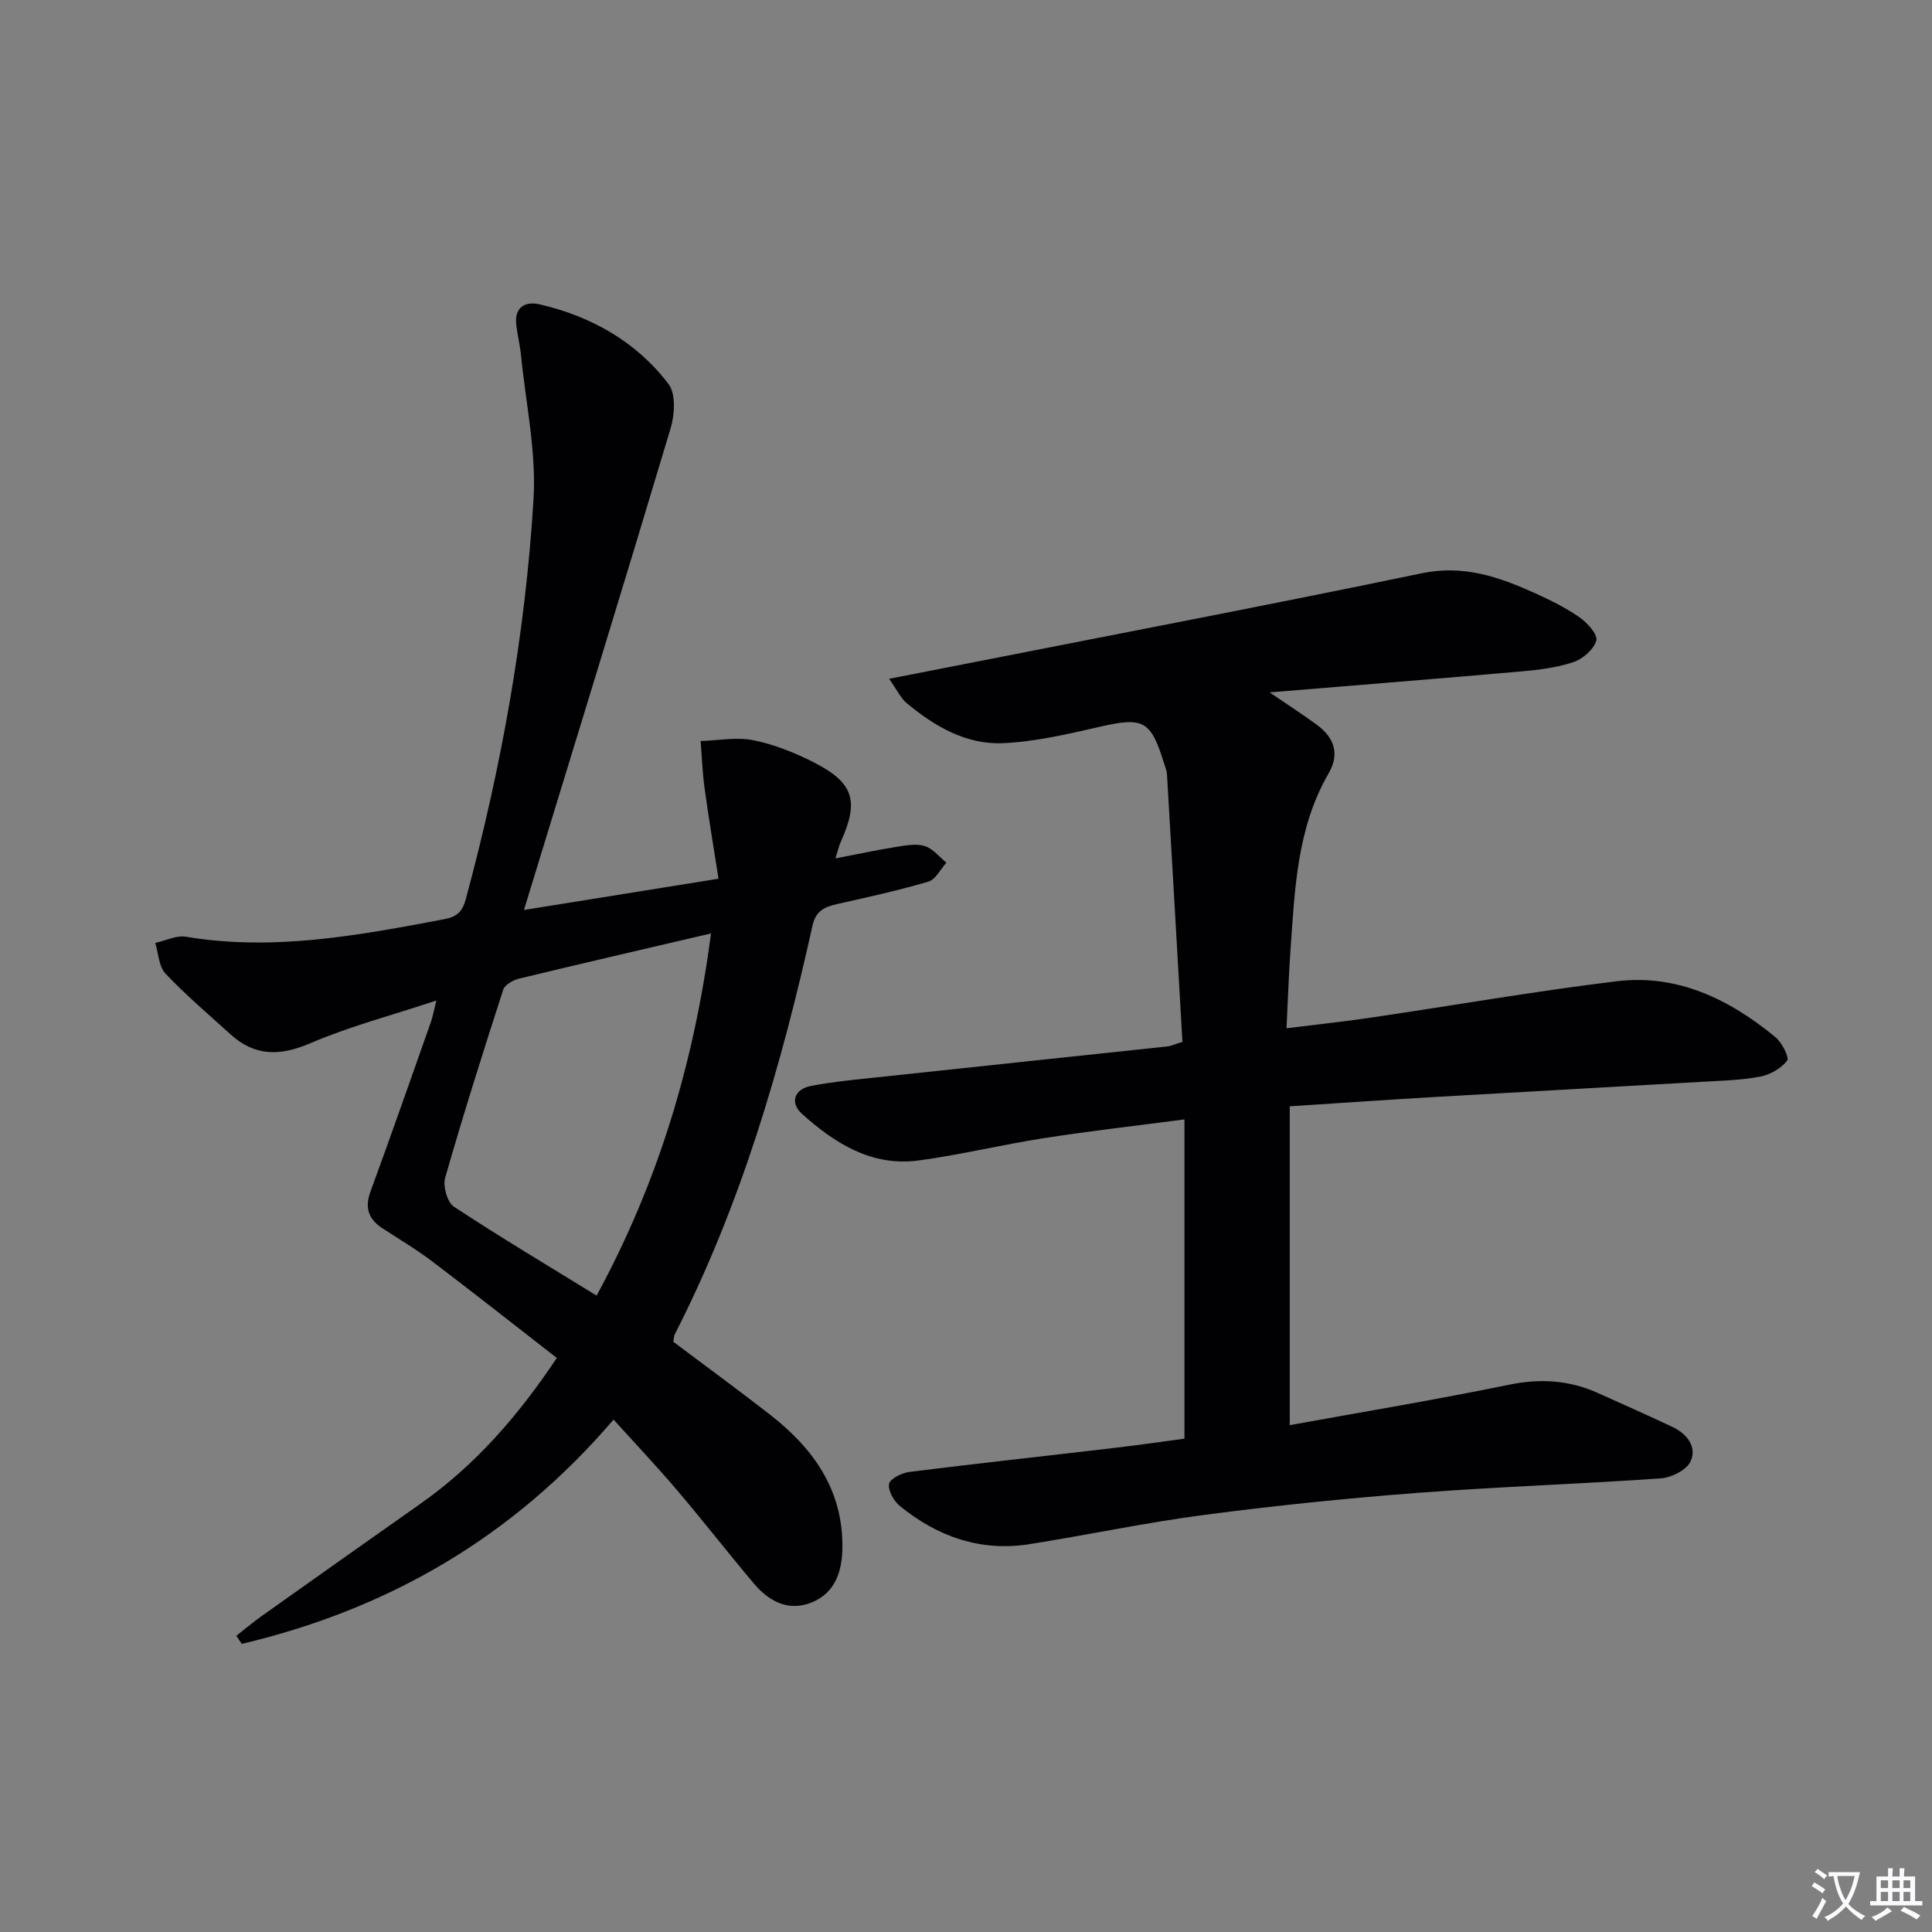 <svg enable-background="new 0 0 400 400" viewBox="0 0 400 400" xmlns="http://www.w3.org/2000/svg"><rect x="0" y="0" width="400" height="400" fill="#808080" stroke="none"/><path d="m377.9 391.2c-.2.3-.4.5-.6.8-.7-.6-1.4-1-2.2-1.5.2-.3.4-.5.5-.8.6.4 1.4.8 2.3 1.5zm-1.8 6.1c-.2-.2-.5-.4-.9-.6.4-.6.8-1.2 1.2-1.9s.7-1.3.9-1.9c.3.3.5.5.8.7-.7 1.3-1.4 2.6-2 3.7zm2.2-9c-.3.3-.5.5-.6.8-.6-.6-1.3-1.1-2-1.5.3-.3.5-.5.6-.7.6.5 1.3.9 2 1.4zm.3.2v-.9h2 4.5c-.3 1.3-.6 2.5-1 3.6s-.9 2.1-1.4 3c.4.5 1 1 1.6 1.4s1.2.8 1.9 1.1c-.3.2-.5.4-.8.8-.4-.3-1-.7-1.6-1.2s-1.2-1.1-1.6-1.6c-.5.6-1.1 1.1-1.7 1.6s-1.4.9-2.1 1.4c-.1-.3-.3-.5-.7-.8.6-.2 1.2-.5 1.9-1s1.4-1.1 2-1.8c-.5-.8-.9-1.6-1.2-2.5s-.6-2-.8-3.2c-.4.1-.7.1-1 .1zm2.5 2.7c.3 1 .7 1.7 1 2.2.3-.5.6-1.1 1-2s.6-1.9.9-3h-3.2-.4c.1.9.3 1.8.7 2.8z" fill="#fbfafc"/><path d="m396.5 388.5v1.5 3.6h1.5v.9c-.4 0-1 0-1.7 0h-7.9c-.5 0-.9 0-1.2 0v-.9h1.3v-3.5c0-.7 0-1.2 0-1.6h2.4c0-.8 0-1.4 0-1.7h1c0 .3-.1.8-.1 1.7h1.5c0-.8 0-1.4 0-1.7h1c0 .3-.1.9-.1 1.7zm-8.2 9.2c-.2-.3-.5-.5-.8-.8.8-.3 1.4-.6 1.9-.9s1-.7 1.4-1.1c.3.3.6.5.9.8-1.6 1-2.8 1.6-3.4 2zm2.6-6.8v-1.6h-1.5v1.6zm0 2.7v-1.9h-1.5v1.9zm2.4-2.7v-1.6h-1.5v1.6zm0 2.7v-1.9h-1.5v1.9zm.2 2 .7-.8c.4.2.9.5 1.6.8s1.3.7 1.8 1c-.3.3-.5.5-.8.8-.4-.3-1.5-1-3.3-1.8zm2-4.7v-1.6h-1.4v1.6zm0 2.7v-1.9h-1.4v1.9z" fill="#fbfafc"/><g fill="#010103"><path d="m245.23 297.86c0-22.01 0-43.58 0-66.1-10.25 1.35-19.73 2.42-29.15 3.89-8.68 1.35-17.25 3.46-25.95 4.62-9.64 1.28-17.3-3.56-24.07-9.64-2.54-2.28-1.69-5.13 1.89-5.81 4.71-.9 9.52-1.33 14.3-1.84 19.82-2.13 39.65-4.21 59.48-6.33.64-.07 1.25-.37 3.08-.94-1.05-18.35-2.11-36.89-3.2-55.43-.05-.81-.42-1.6-.66-2.4-2.67-8.69-4.3-9.44-12.98-7.47-6.74 1.53-13.59 3.18-20.45 3.46-7.54.3-14.06-3.52-19.8-8.29-1.21-1-1.92-2.61-3.64-5.04 6.14-1.2 11.41-2.23 16.67-3.26 31.23-6.16 62.5-12.12 93.66-18.6 8.68-1.8 16.05.8 23.5 4.18 3.16 1.44 6.33 3 9.17 4.99 1.59 1.11 3.76 3.56 3.42 4.77-.52 1.83-2.77 3.79-4.71 4.45-3.41 1.15-7.11 1.61-10.73 1.93-17.03 1.5-34.06 2.85-52.2 4.35 3.81 2.6 6.89 4.58 9.83 6.75 3.55 2.62 4.72 6 2.39 10.01-6.59 11.36-7 24.05-7.9 36.62-.36 5.12-.53 10.26-.82 16.16 6.03-.75 11.86-1.37 17.66-2.23 16.9-2.49 33.74-5.44 50.69-7.5 12.6-1.53 23.37 3.73 32.88 11.58 1.35 1.11 2.92 4.22 2.41 4.87-1.26 1.61-3.55 2.91-5.61 3.3-3.89.74-7.92.83-11.9 1.06-18.42 1.07-36.85 2.07-55.27 3.14-9.79.57-19.57 1.26-30.19 1.94v66.01c15.04-2.73 30.24-5.25 45.31-8.35 6.49-1.34 12.5-.99 18.45 1.68 5.15 2.31 10.31 4.61 15.42 7.01 3.01 1.42 5.18 4.1 3.82 7.14-.8 1.79-3.97 3.39-6.19 3.54-16.75 1.18-33.54 1.72-50.28 3-14.74 1.12-29.46 2.63-44.12 4.55-12.15 1.59-24.17 4.15-36.28 6.07-10.13 1.6-19.05-1.54-26.85-7.9-1.25-1.02-2.49-3.2-2.24-4.57.2-1.08 2.64-2.29 4.2-2.48 13.84-1.74 27.7-3.24 41.56-4.87 5.24-.6 10.47-1.36 15.4-2.02z"/><path d="m172.98 177.72c4.79-.92 8.67-1.76 12.59-2.38 1.95-.31 4.12-.72 5.9-.17 1.68.52 2.99 2.24 4.47 3.44-1.23 1.35-2.22 3.48-3.72 3.92-6.2 1.83-12.53 3.21-18.84 4.63-2.58.58-4.48 1.39-5.15 4.43-6.48 29.25-14.83 57.87-28.54 84.69-.14.28-.13.64-.29 1.52 6.57 4.94 13.41 9.93 20.08 15.13 8.9 6.95 15.03 15.48 14.93 27.39-.04 5.01-1.47 9.47-6.38 11.46-4.77 1.93-8.83-.23-11.95-3.93-5.36-6.36-10.47-12.93-15.86-19.27-4.17-4.91-8.6-9.59-13.19-14.67-20.96 24.5-46.76 39.29-76.98 46.44-.37-.56-.75-1.11-1.12-1.67 1.71-1.34 3.37-2.76 5.14-4.02 10.98-7.8 21.98-15.58 33-23.34 11.18-7.88 20.04-17.93 28.21-30.17-8.48-6.59-17.02-13.34-25.7-19.92-3.3-2.51-6.89-4.64-10.37-6.91-2.9-1.89-3.76-4.22-2.5-7.64 4.29-11.68 8.38-23.43 12.53-35.16.32-.9.48-1.87 1.1-4.37-9.36 3.1-17.98 5.36-26.07 8.83-6.27 2.69-11.48 2.77-16.54-1.83-4.55-4.13-9.26-8.12-13.47-12.58-1.39-1.47-1.45-4.19-2.12-6.34 2.13-.47 4.37-1.62 6.36-1.29 18.12 3.04 35.75-.28 53.42-3.62 2.67-.5 3.8-1.52 4.52-4.17 7.34-27.17 12.33-54.78 14.02-82.84.59-9.8-1.6-19.77-2.58-29.66-.21-2.14-.74-4.24-.99-6.37-.44-3.76 1.9-4.96 4.92-4.25 10.67 2.5 19.93 7.73 26.59 16.46 1.56 2.04 1.29 6.36.44 9.2-9.84 32.88-19.95 65.67-30.36 99.71 13.9-2.23 26.42-4.25 40.28-6.47-1-6.41-2.03-12.51-2.87-18.63-.45-3.27-.57-6.59-.83-9.88 3.65-.11 7.42-.87 10.91-.16 4.33.87 8.6 2.57 12.56 4.6 8.26 4.22 9.35 7.99 5.56 16.39-.4.85-.6 1.82-1.11 3.47zm-25.77 15.54c-13.91 3.25-26.84 6.23-39.72 9.35-1.25.3-2.97 1.27-3.31 2.31-4.18 12.92-8.27 25.86-12.01 38.91-.5 1.75.42 5.08 1.8 5.99 9.62 6.35 19.54 12.25 29.55 18.42 12.93-23.8 20.19-48.4 23.69-74.98z"/></g></svg>